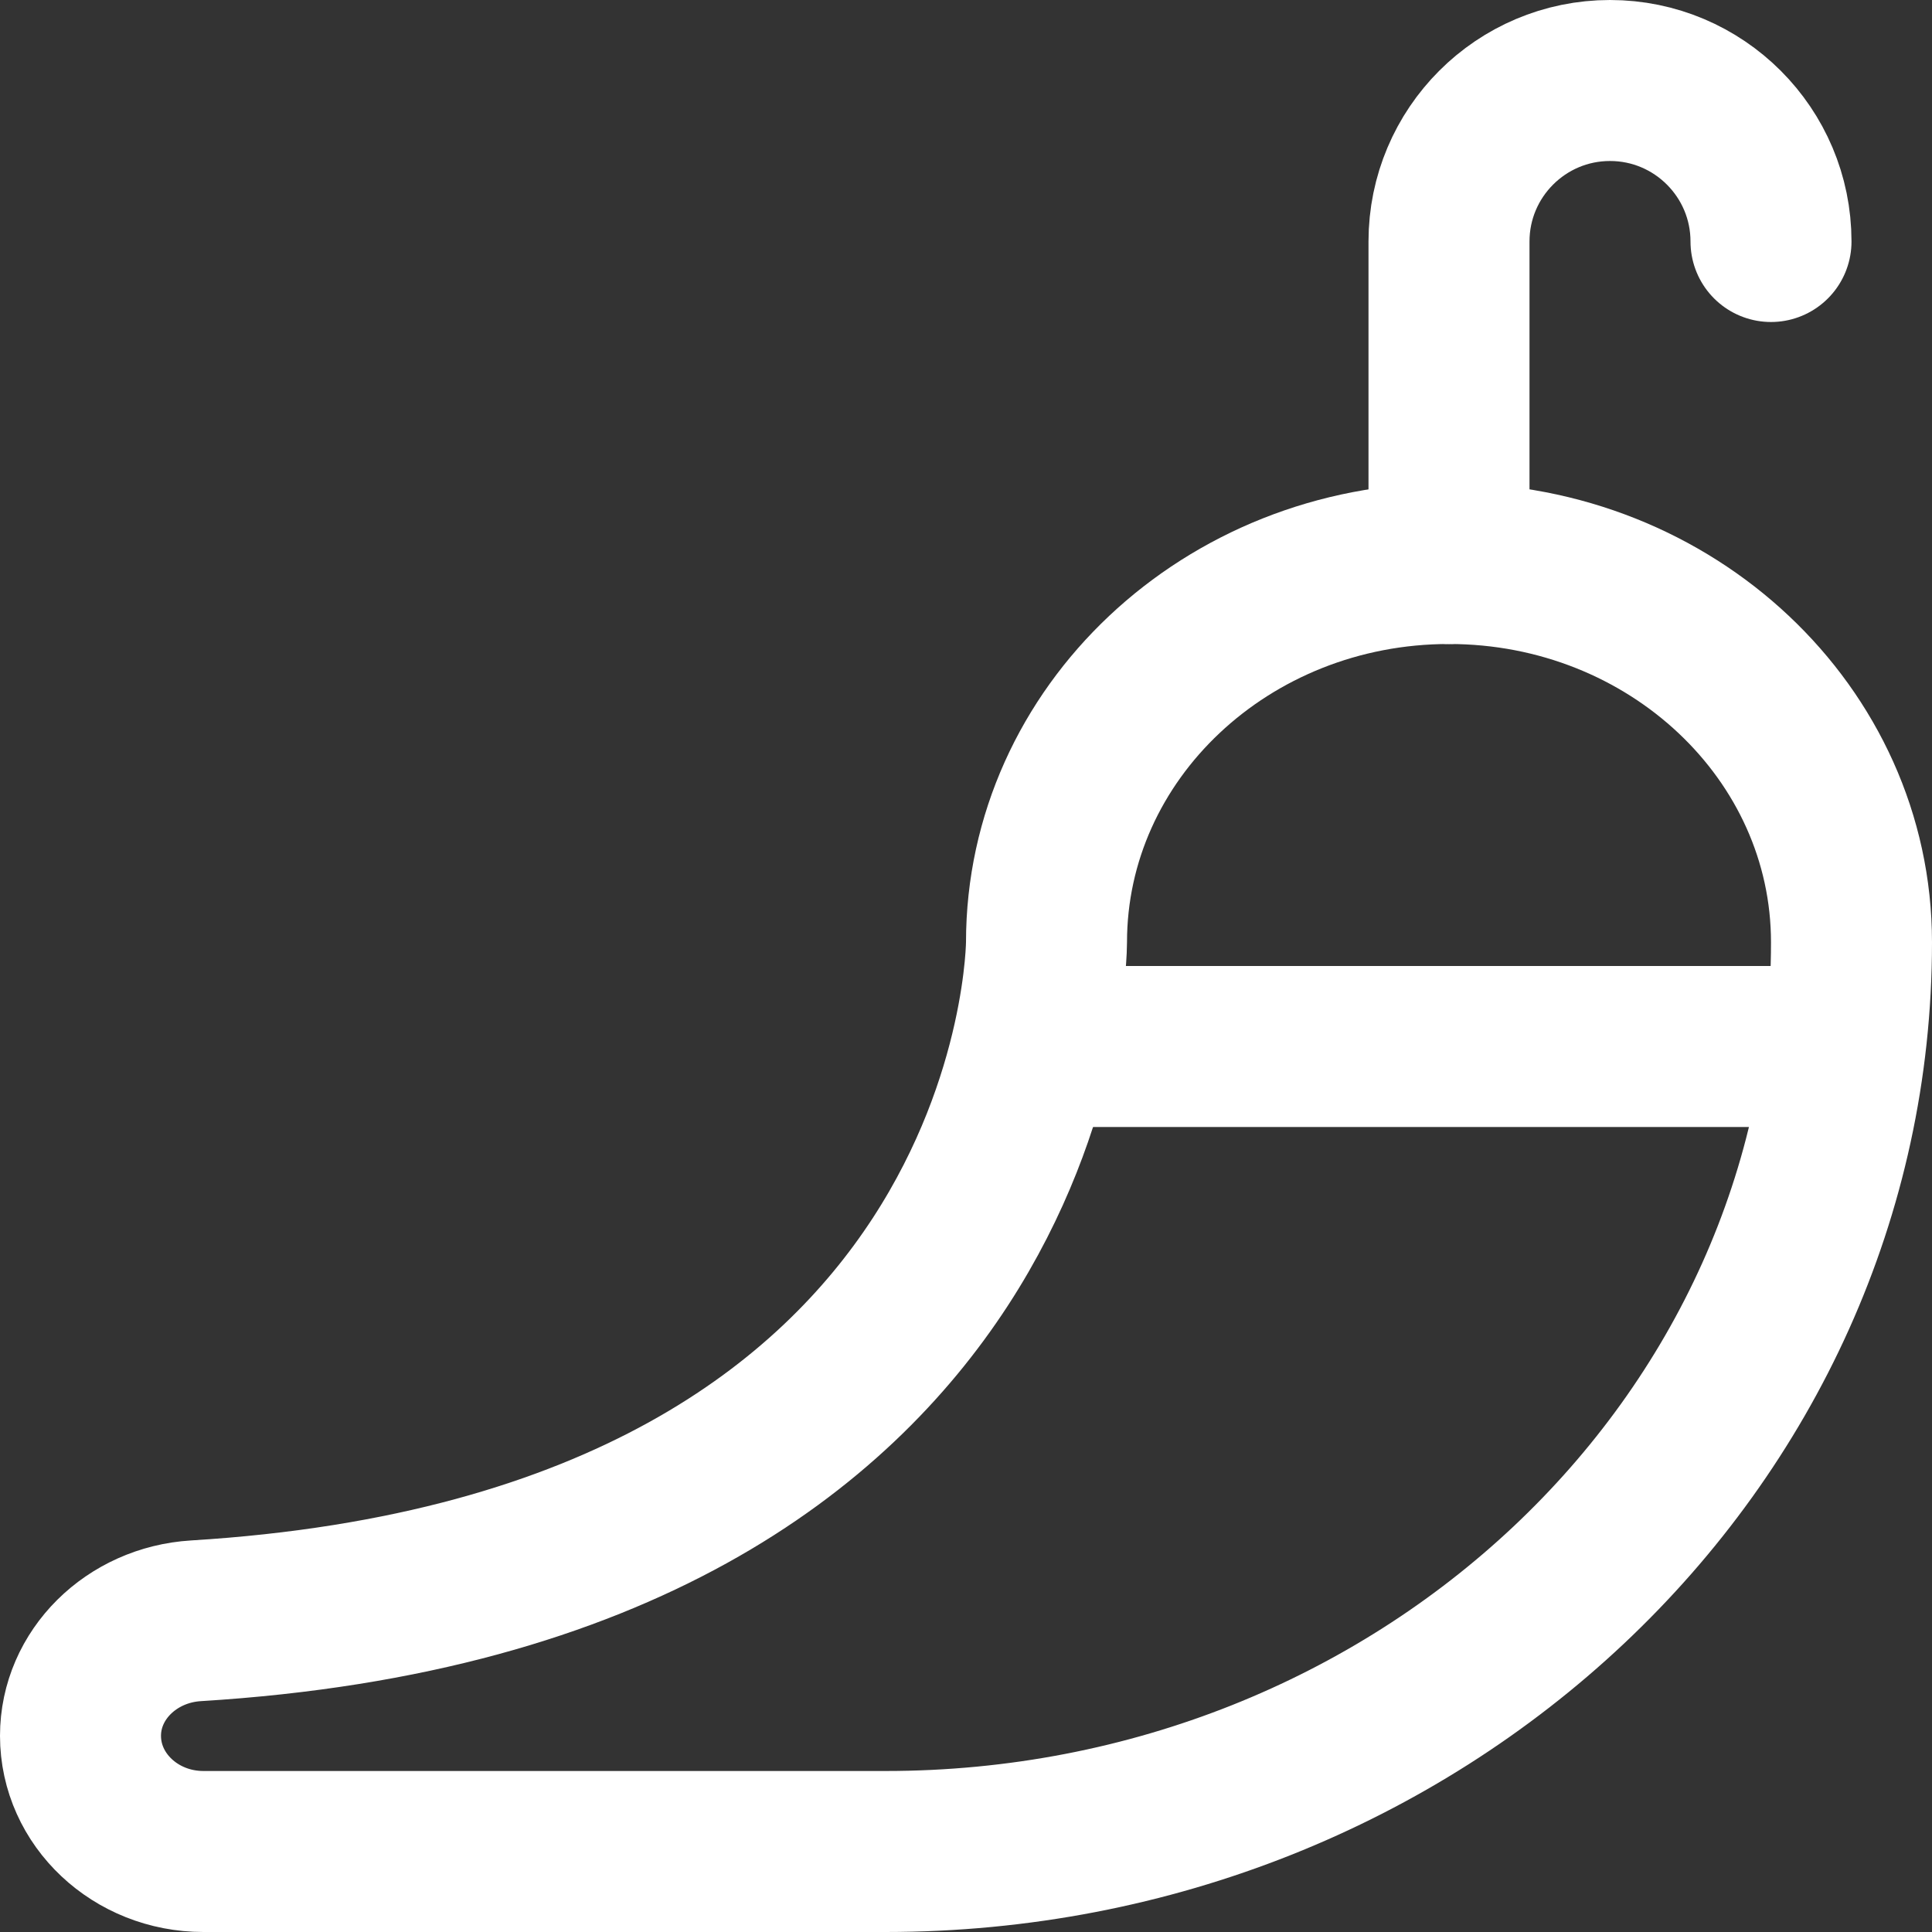 <svg width="24" height="24" viewBox="0 0 24 24" fill="none" xmlns="http://www.w3.org/2000/svg">
<rect x="0" y="0" width="24" height="24" fill="#333333" stroke="none"/>
<g clip-path="url(#clip0_8626_1316)">
<path d="M18 7V3C18 1.896 18.896 1 20 1C21.104 1 22 1.896 22 3" stroke="white" stroke-width="2" stroke-linecap="round" stroke-linejoin="round"/>
<path fill-rule="evenodd" clip-rule="evenodd" d="M18 7C15.239 7 13 9.107 13 11.706C13 11.706 13 19.487 2.435 20.134C1.632 20.183 1 20.806 1 21.563C1 22.356 1.684 23 2.527 23H11C17.628 23 23 17.943 23 11.706C23 9.107 20.762 7 18 7Z" stroke="white" stroke-width="2" stroke-linecap="round" stroke-linejoin="round"/>
<path d="M13 13H23" stroke="white" stroke-width="2"/>
</g>
<defs>
<clipPath id="clip0_8626_1316">
<rect width="24" height="24" fill="white"/>
</clipPath>
</defs>
</svg>
